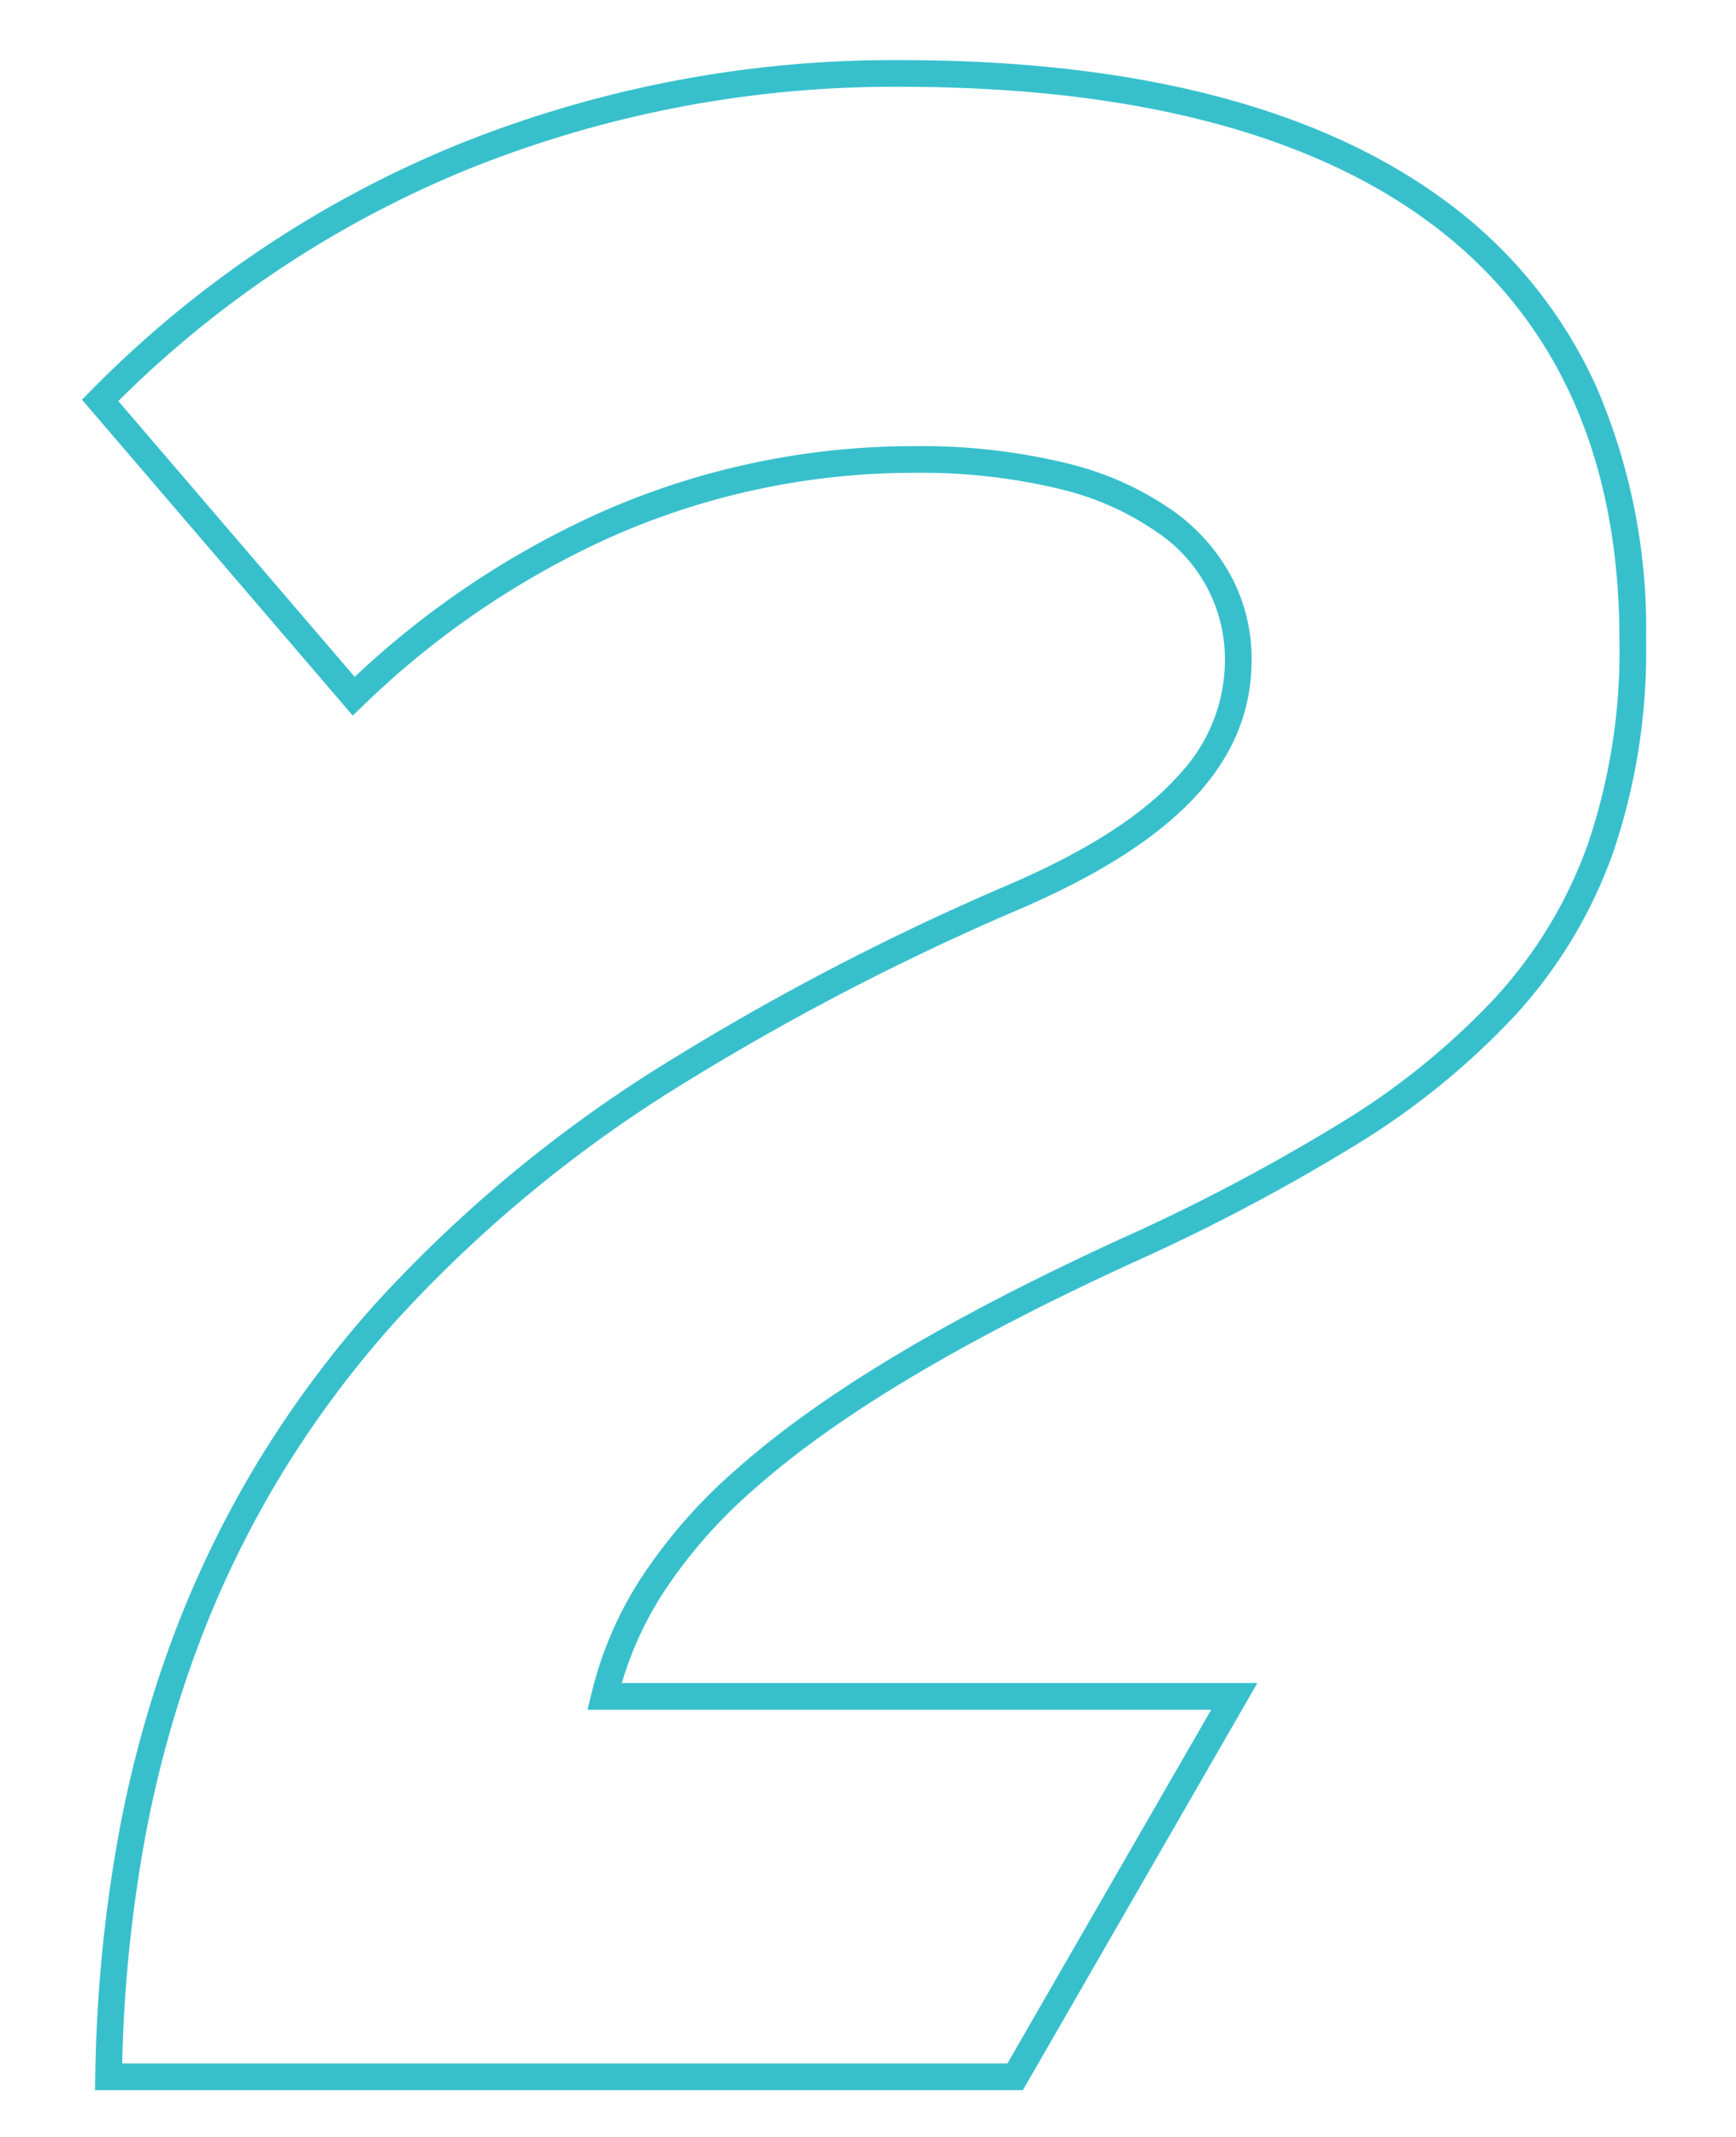 <svg xmlns="http://www.w3.org/2000/svg" width="130" height="160" viewBox="0 0 130 160"><g transform="translate(20420 14163)"><rect width="130" height="160" transform="translate(-20420 -14163)" fill="none"/><path d="M304.275,331.091c17.844,0,31.693,3.635,41.163,10.8a35.208,35.208,0,0,1,10.954,13.635,45.656,45.656,0,0,1,3.735,18.965,47.011,47.011,0,0,1-2.461,15.913,35.74,35.74,0,0,1-7.371,12.238,56.777,56.777,0,0,1-12.086,9.783,147.938,147.938,0,0,1-16.637,8.757c-12.711,5.841-21.887,11.318-28.055,16.745a37.62,37.62,0,0,0-6.975,7.895,25.972,25.972,0,0,0-3.117,6.783h47.591l-17.559,30.482H243.976l.017-1.017a110.083,110.083,0,0,1,1.7-17.849,87.7,87.7,0,0,1,4.265-15.438,78.464,78.464,0,0,1,6.539-13.27A80.107,80.107,0,0,1,265,424.171a101.981,101.981,0,0,1,21.672-17.955,192.087,192.087,0,0,1,25.849-13.439c5.939-2.572,10.1-5.282,12.729-8.284a12.511,12.511,0,0,0,3.338-8.52,11.435,11.435,0,0,0-5.073-9.528,21.336,21.336,0,0,0-7.174-3.211,44.021,44.021,0,0,0-11.015-1.24,55.813,55.813,0,0,0-23.266,5.054,65.017,65.017,0,0,0-18.023,12.39l-.763.732L243,356.518l.646-.655a81.919,81.919,0,0,1,27.364-18.394A87.233,87.233,0,0,1,304.275,331.091Zm23.281,123.518h-46.7l.3-1.234a27.812,27.812,0,0,1,3.707-8.628,39.581,39.581,0,0,1,7.337-8.317c6.316-5.557,15.651-11.137,28.539-17.06a146.031,146.031,0,0,0,16.411-8.635,54.829,54.829,0,0,0,11.667-9.431,33.778,33.778,0,0,0,6.968-11.564,45.059,45.059,0,0,0,2.345-15.244c0-13.593-4.676-24.025-13.9-31.006-9.114-6.9-22.557-10.4-39.955-10.4a85.244,85.244,0,0,0-32.505,6.229,79.869,79.869,0,0,0-26.05,17.3l17.7,20.651a66.659,66.659,0,0,1,17.811-12.041,57.8,57.8,0,0,1,24.095-5.233,46,46,0,0,1,11.52,1.305,23.309,23.309,0,0,1,7.844,3.528,14.424,14.424,0,0,1,4.491,5.151,13.161,13.161,0,0,1,1.406,6c0,7.613-5.487,13.535-17.268,18.637A190.114,190.114,0,0,0,287.747,407.9a100.021,100.021,0,0,0-21.255,17.6,78.1,78.1,0,0,0-8.3,11.062,76.458,76.458,0,0,0-6.372,12.931,85.7,85.7,0,0,0-4.167,15.085,107.283,107.283,0,0,0-1.644,16.507H312.3Z" transform="translate(-20656.859 -14489.591)" fill="#37c0cc"/></g></svg>